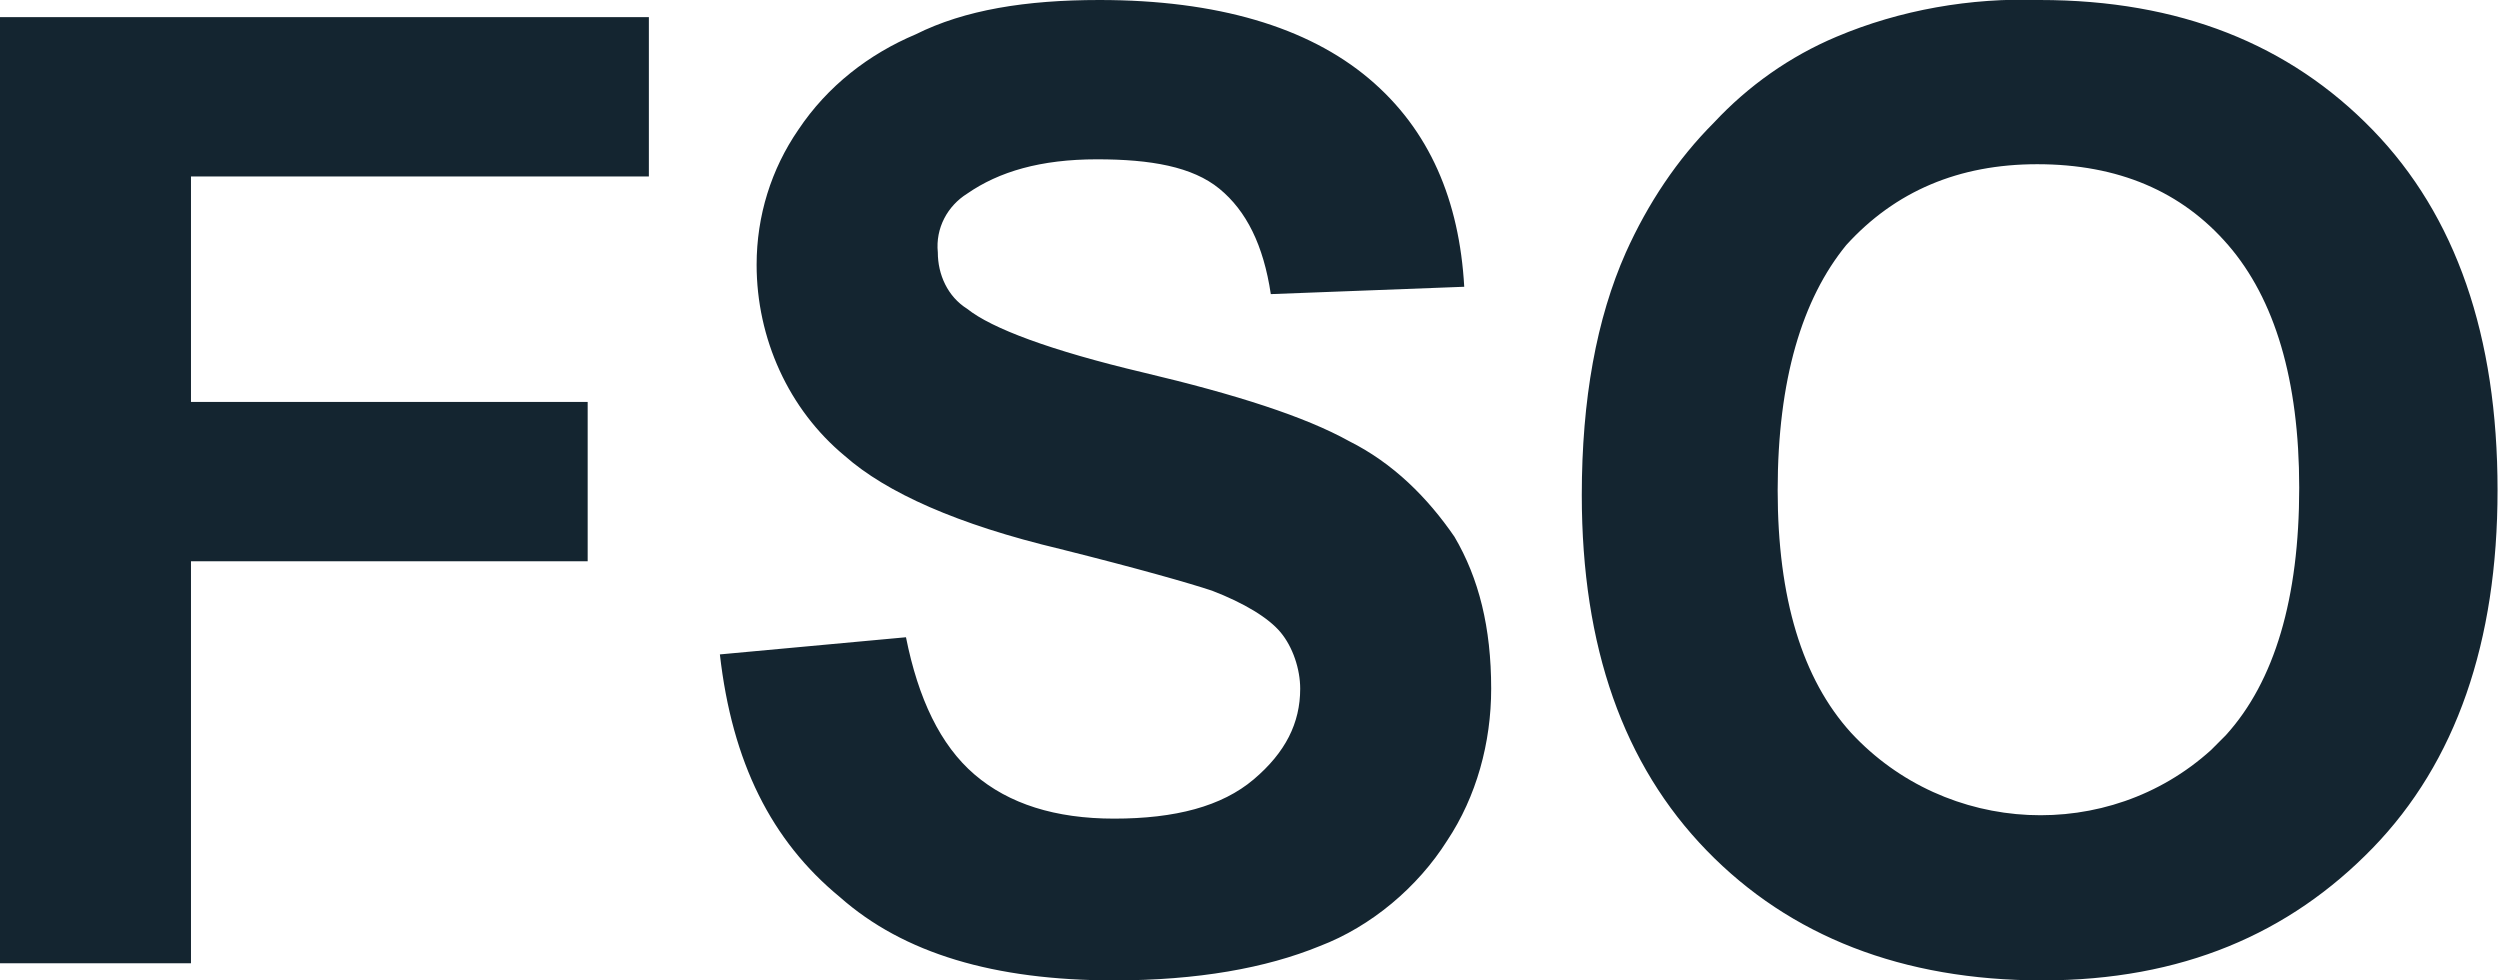 <svg width="102" height="40" viewBox="0 0 102 40" fill="none" xmlns="http://www.w3.org/2000/svg">
<g clip-path="url(#clip0_248_1896)">
<path d="M0 39.3V0.7H26.474V7.2H7.792V16.4H23.977V22.9H7.792V39.3H0ZM29.371 26.7L36.964 26C37.463 28.5 38.362 30.4 39.761 31.6C41.16 32.8 43.058 33.4 45.455 33.4C47.953 33.4 49.851 32.9 51.15 31.8C52.449 30.7 53.048 29.5 53.048 28.1C53.048 27.3 52.748 26.4 52.249 25.8C51.749 25.2 50.75 24.6 49.452 24.1C48.552 23.8 46.455 23.2 43.258 22.4C39.062 21.4 36.164 20.1 34.466 18.6C32.169 16.7 30.87 13.8 30.87 10.8C30.87 8.8 31.469 6.9 32.568 5.3C33.767 3.5 35.465 2.2 37.363 1.4C39.361 0.4 41.859 -0 44.856 -0C49.651 -0 53.348 1.1 55.845 3.2C58.343 5.3 59.542 8.2 59.741 11.7L51.849 12C51.55 10 50.85 8.6 49.751 7.7C48.652 6.8 46.954 6.5 44.756 6.5C42.458 6.5 40.76 7 39.461 7.9C38.662 8.4 38.163 9.3 38.263 10.3C38.263 11.2 38.662 12.1 39.461 12.6C40.46 13.4 42.858 14.3 46.654 15.2C50.45 16.1 53.248 17 55.046 18C56.844 18.9 58.243 20.3 59.342 21.9C60.341 23.6 60.84 25.6 60.84 28.1C60.84 30.3 60.241 32.5 59.042 34.3C57.843 36.2 55.945 37.8 53.847 38.6C51.649 39.5 48.852 40 45.455 40C40.56 40 36.864 38.9 34.266 36.6C31.469 34.3 29.871 31.1 29.371 26.7ZM64.537 20.2C64.537 16.3 65.136 13 66.335 10.3C67.234 8.3 68.433 6.5 69.931 5C71.33 3.5 73.028 2.3 74.927 1.5C77.524 0.4 80.421 -0.1 83.218 -0C88.913 -0 93.408 1.8 96.805 5.3C100.202 8.8 101.9 13.7 101.9 20C101.9 26.2 100.202 31.1 96.805 34.6C93.408 38.1 89.013 40 83.318 40C77.624 40 73.028 38.2 69.632 34.7C66.235 31.2 64.537 26.4 64.537 20.2ZM72.529 20C72.529 24.4 73.528 27.7 75.526 29.9C79.422 34.1 86.016 34.4 90.212 30.6L90.811 30C92.809 27.8 93.808 24.4 93.808 19.9C93.808 15.5 92.809 12.2 90.911 10C89.013 7.8 86.415 6.7 83.118 6.7C79.922 6.7 77.324 7.8 75.326 10C73.528 12.2 72.529 15.5 72.529 20Z" fill="#142530"/>
</g>
<defs>
<clipPath id="clip0_248_1896">
<rect width="102" height="40" fill="white"/>
</clipPath>
</defs>
</svg>
